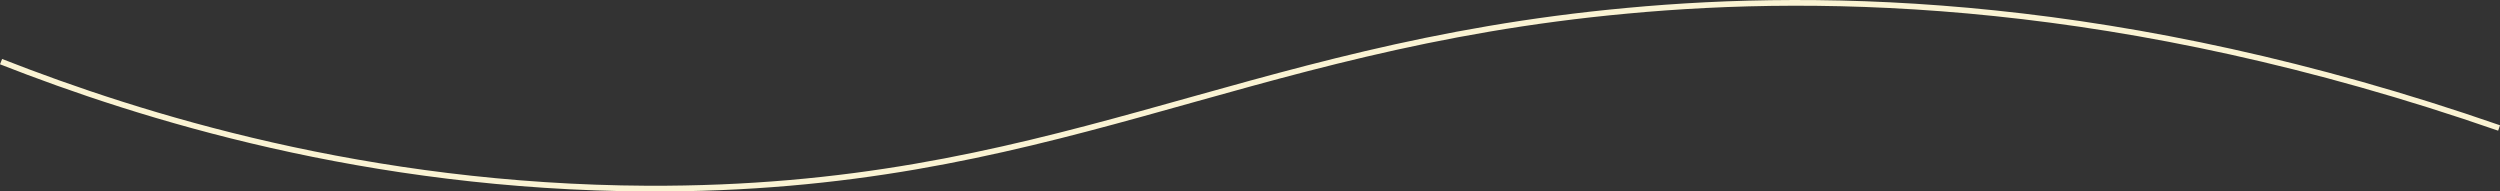 <?xml version="1.0" encoding="UTF-8"?> <svg xmlns="http://www.w3.org/2000/svg" id="Слой_1" data-name="Слой 1" viewBox="0 0 874.19 66.96"><rect x="0" y="0" width="874.19" height="66.96" fill="#333333" stroke="none"/><defs><style>.cls-1{fill:none;stroke:#faf3d3;stroke-miterlimit:10;stroke-width:2px;}</style></defs><path class="cls-1" d="M.5,22.1c48.9,19.2,128,43.9,226,44.4,141,.6,205.5-49.6,342.7-62.2C637.9-2.1,741.7-.6,874,45.3" transform="translate(-0.13 -0.55)"></path></svg> 
